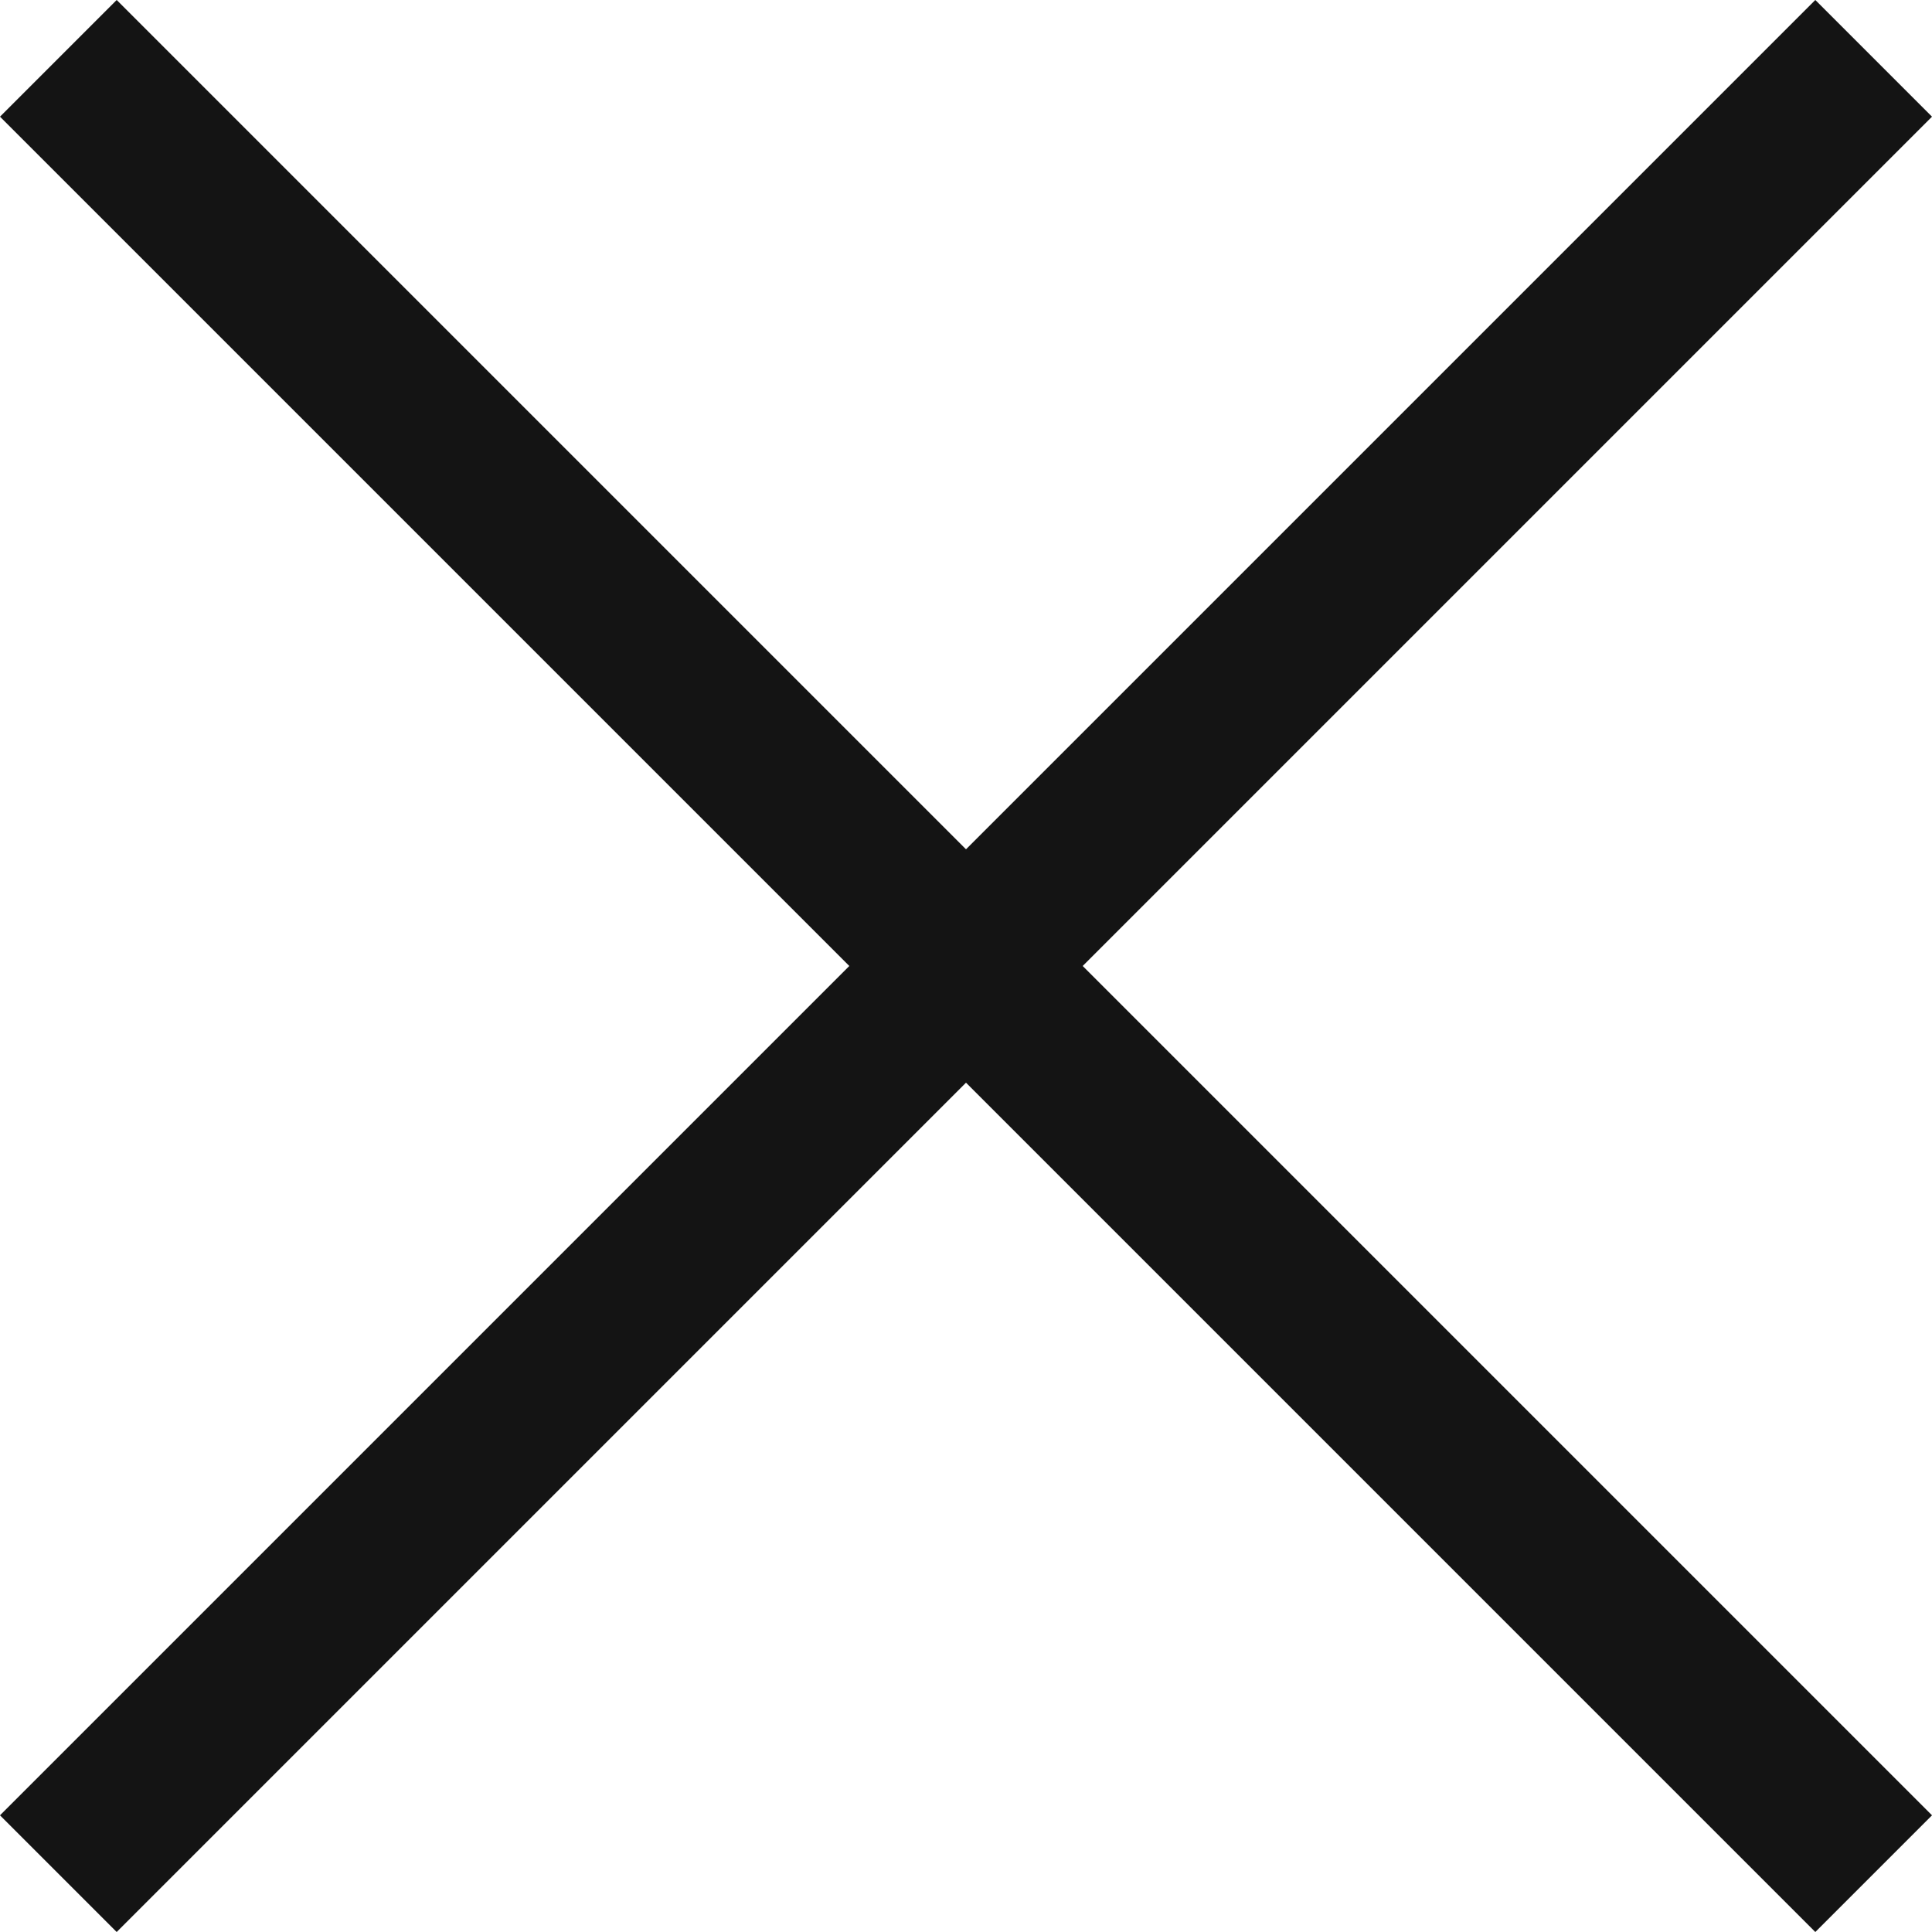 <svg xmlns="http://www.w3.org/2000/svg" width="23.414" height="23.414" viewBox="0 0 23.414 23.414">
  <g id="Group_447" data-name="Group 447" transform="translate(-741.793 -457.793)">
    <line id="Line_1" data-name="Line 1" x2="22" y2="22" transform="translate(742.5 458.5)" fill="none" stroke="#141414" stroke-width="2"/>
    <line id="Line_2" data-name="Line 2" x1="22" y2="22" transform="translate(742.5 458.5)" fill="none" stroke="#141414" stroke-width="2"/>
  </g>
</svg>
